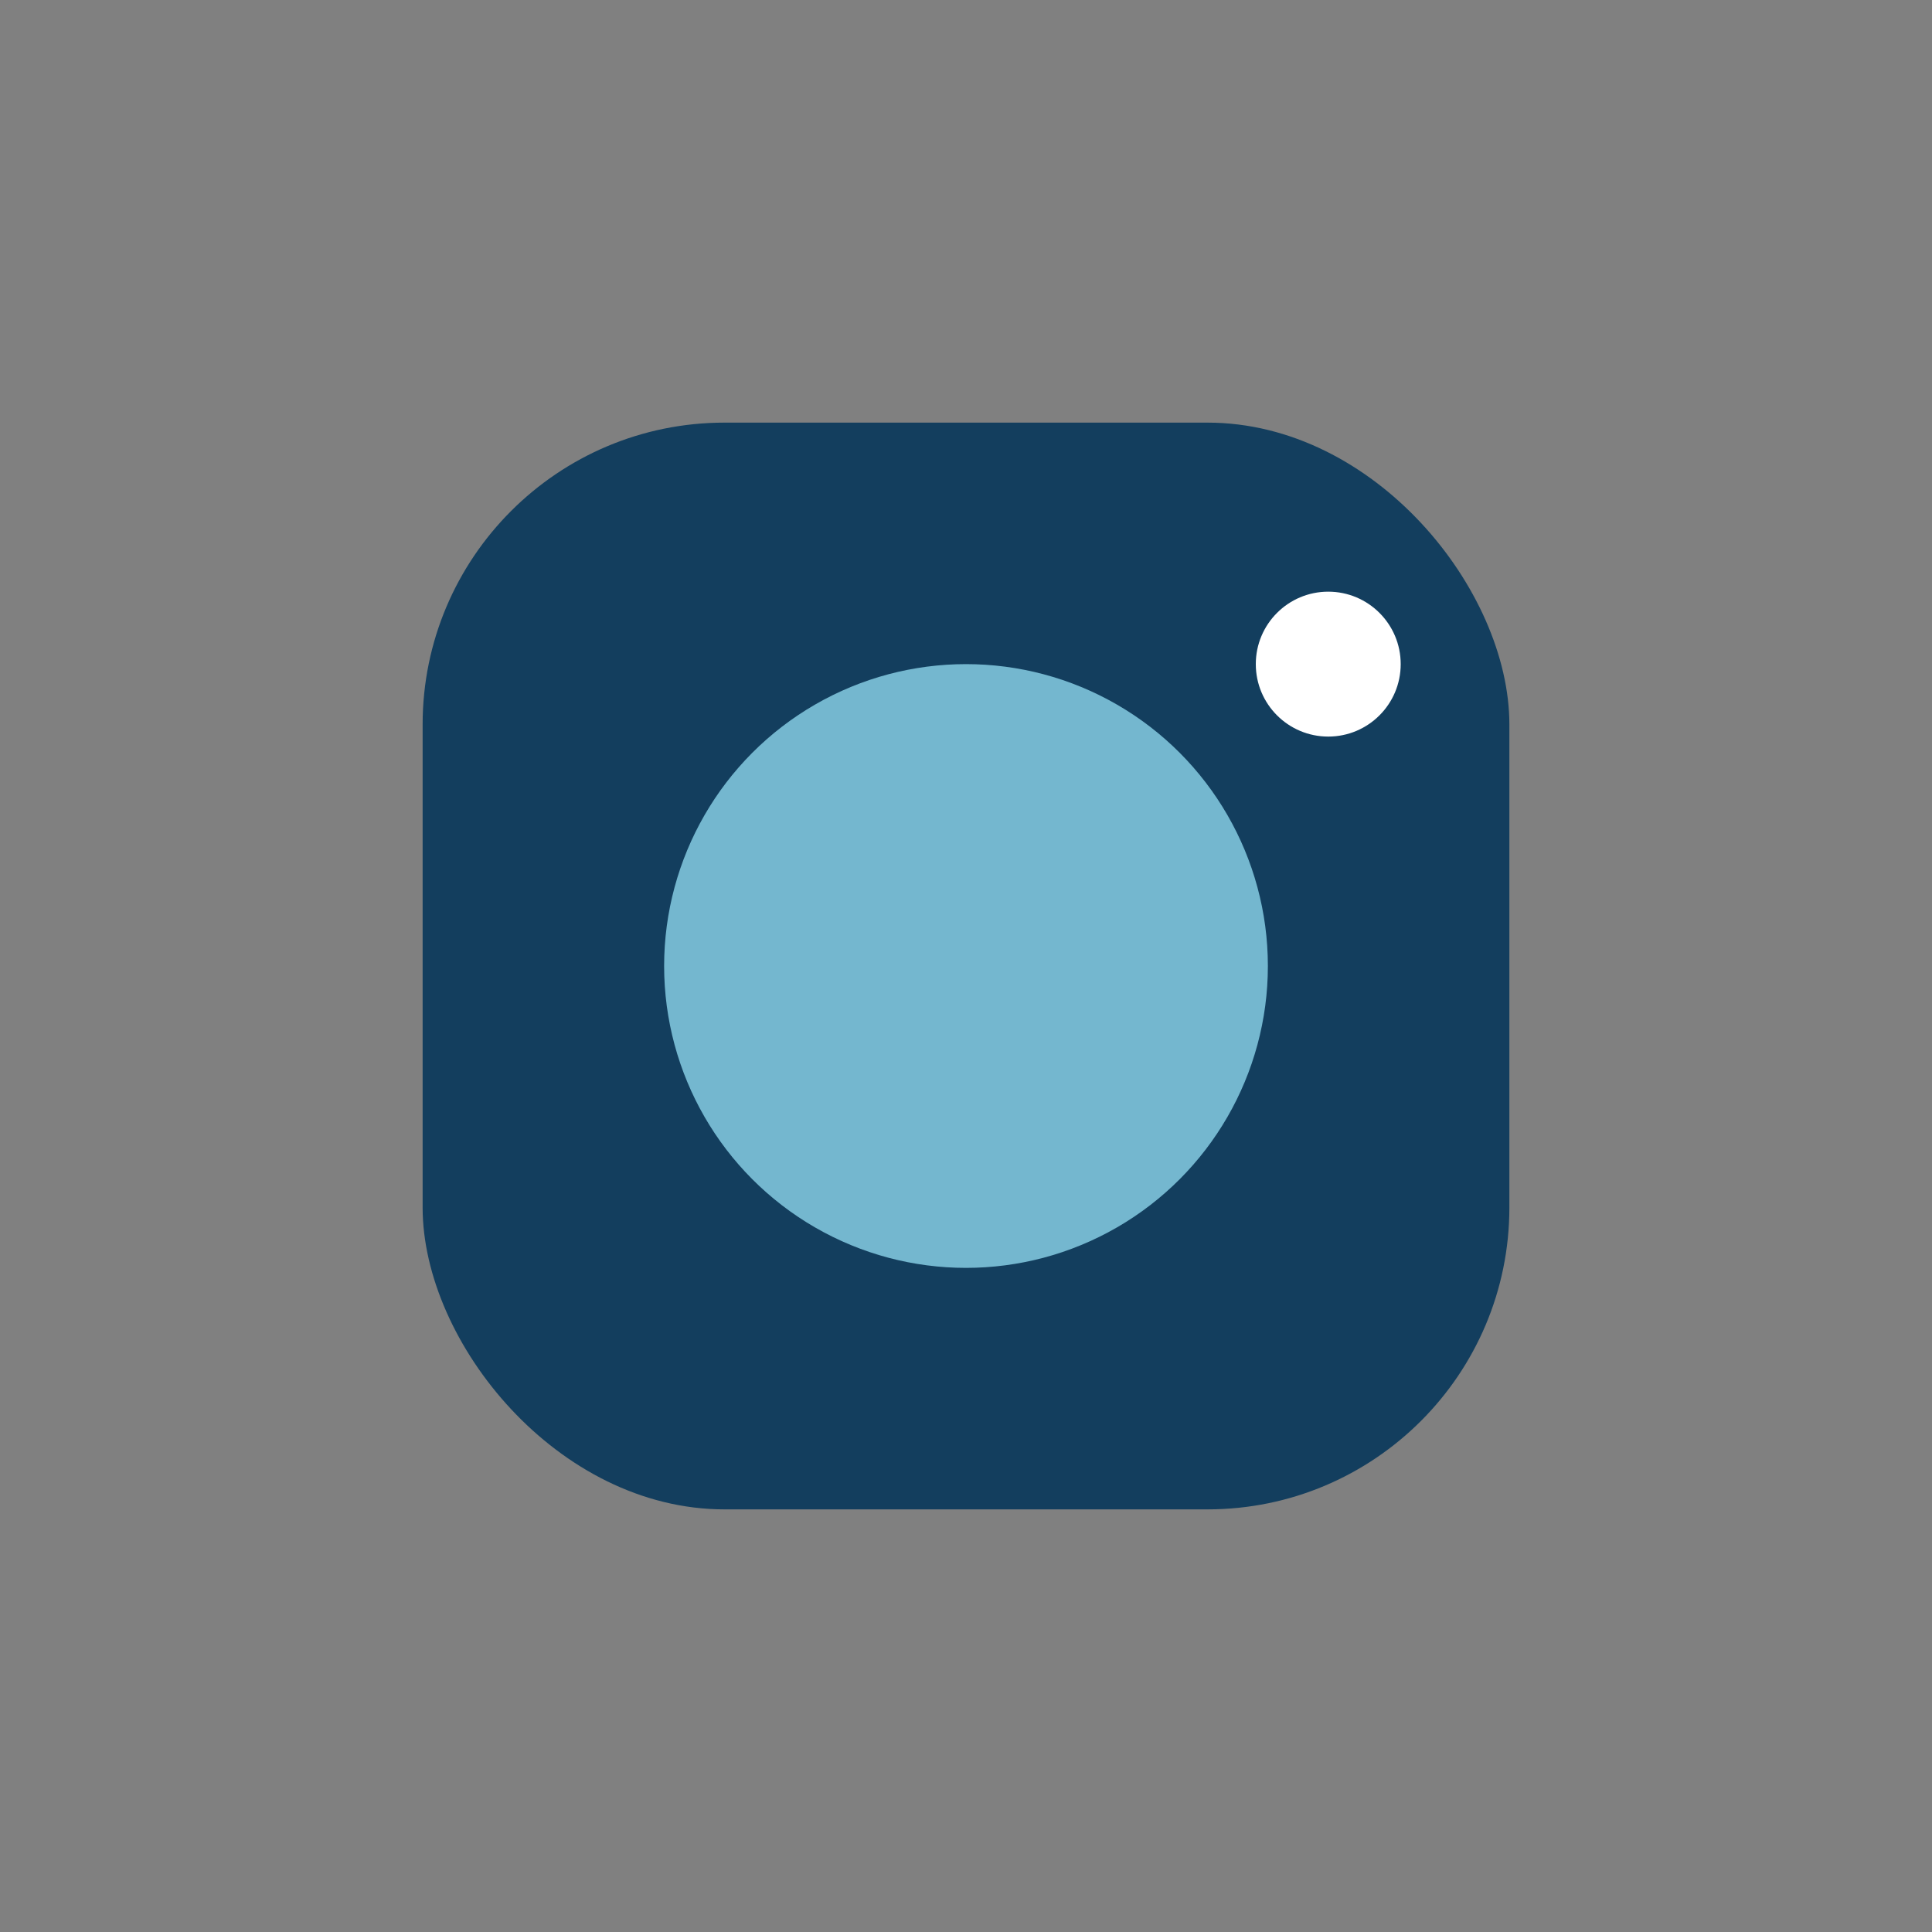 <?xml version="1.0" encoding="UTF-8"?>
<svg xmlns="http://www.w3.org/2000/svg" width="32" height="32" viewBox="0 0 32 32"><rect x="0" y="0" width="32" height="32" fill="#808080" stroke="none"/><rect x="7" y="7" width="18" height="18" rx="5" fill="#133E5E"/><circle cx="16" cy="16" r="5" fill="#74B7CF"/><circle cx="22" cy="11" r="1.2" fill="#fff"/></svg>